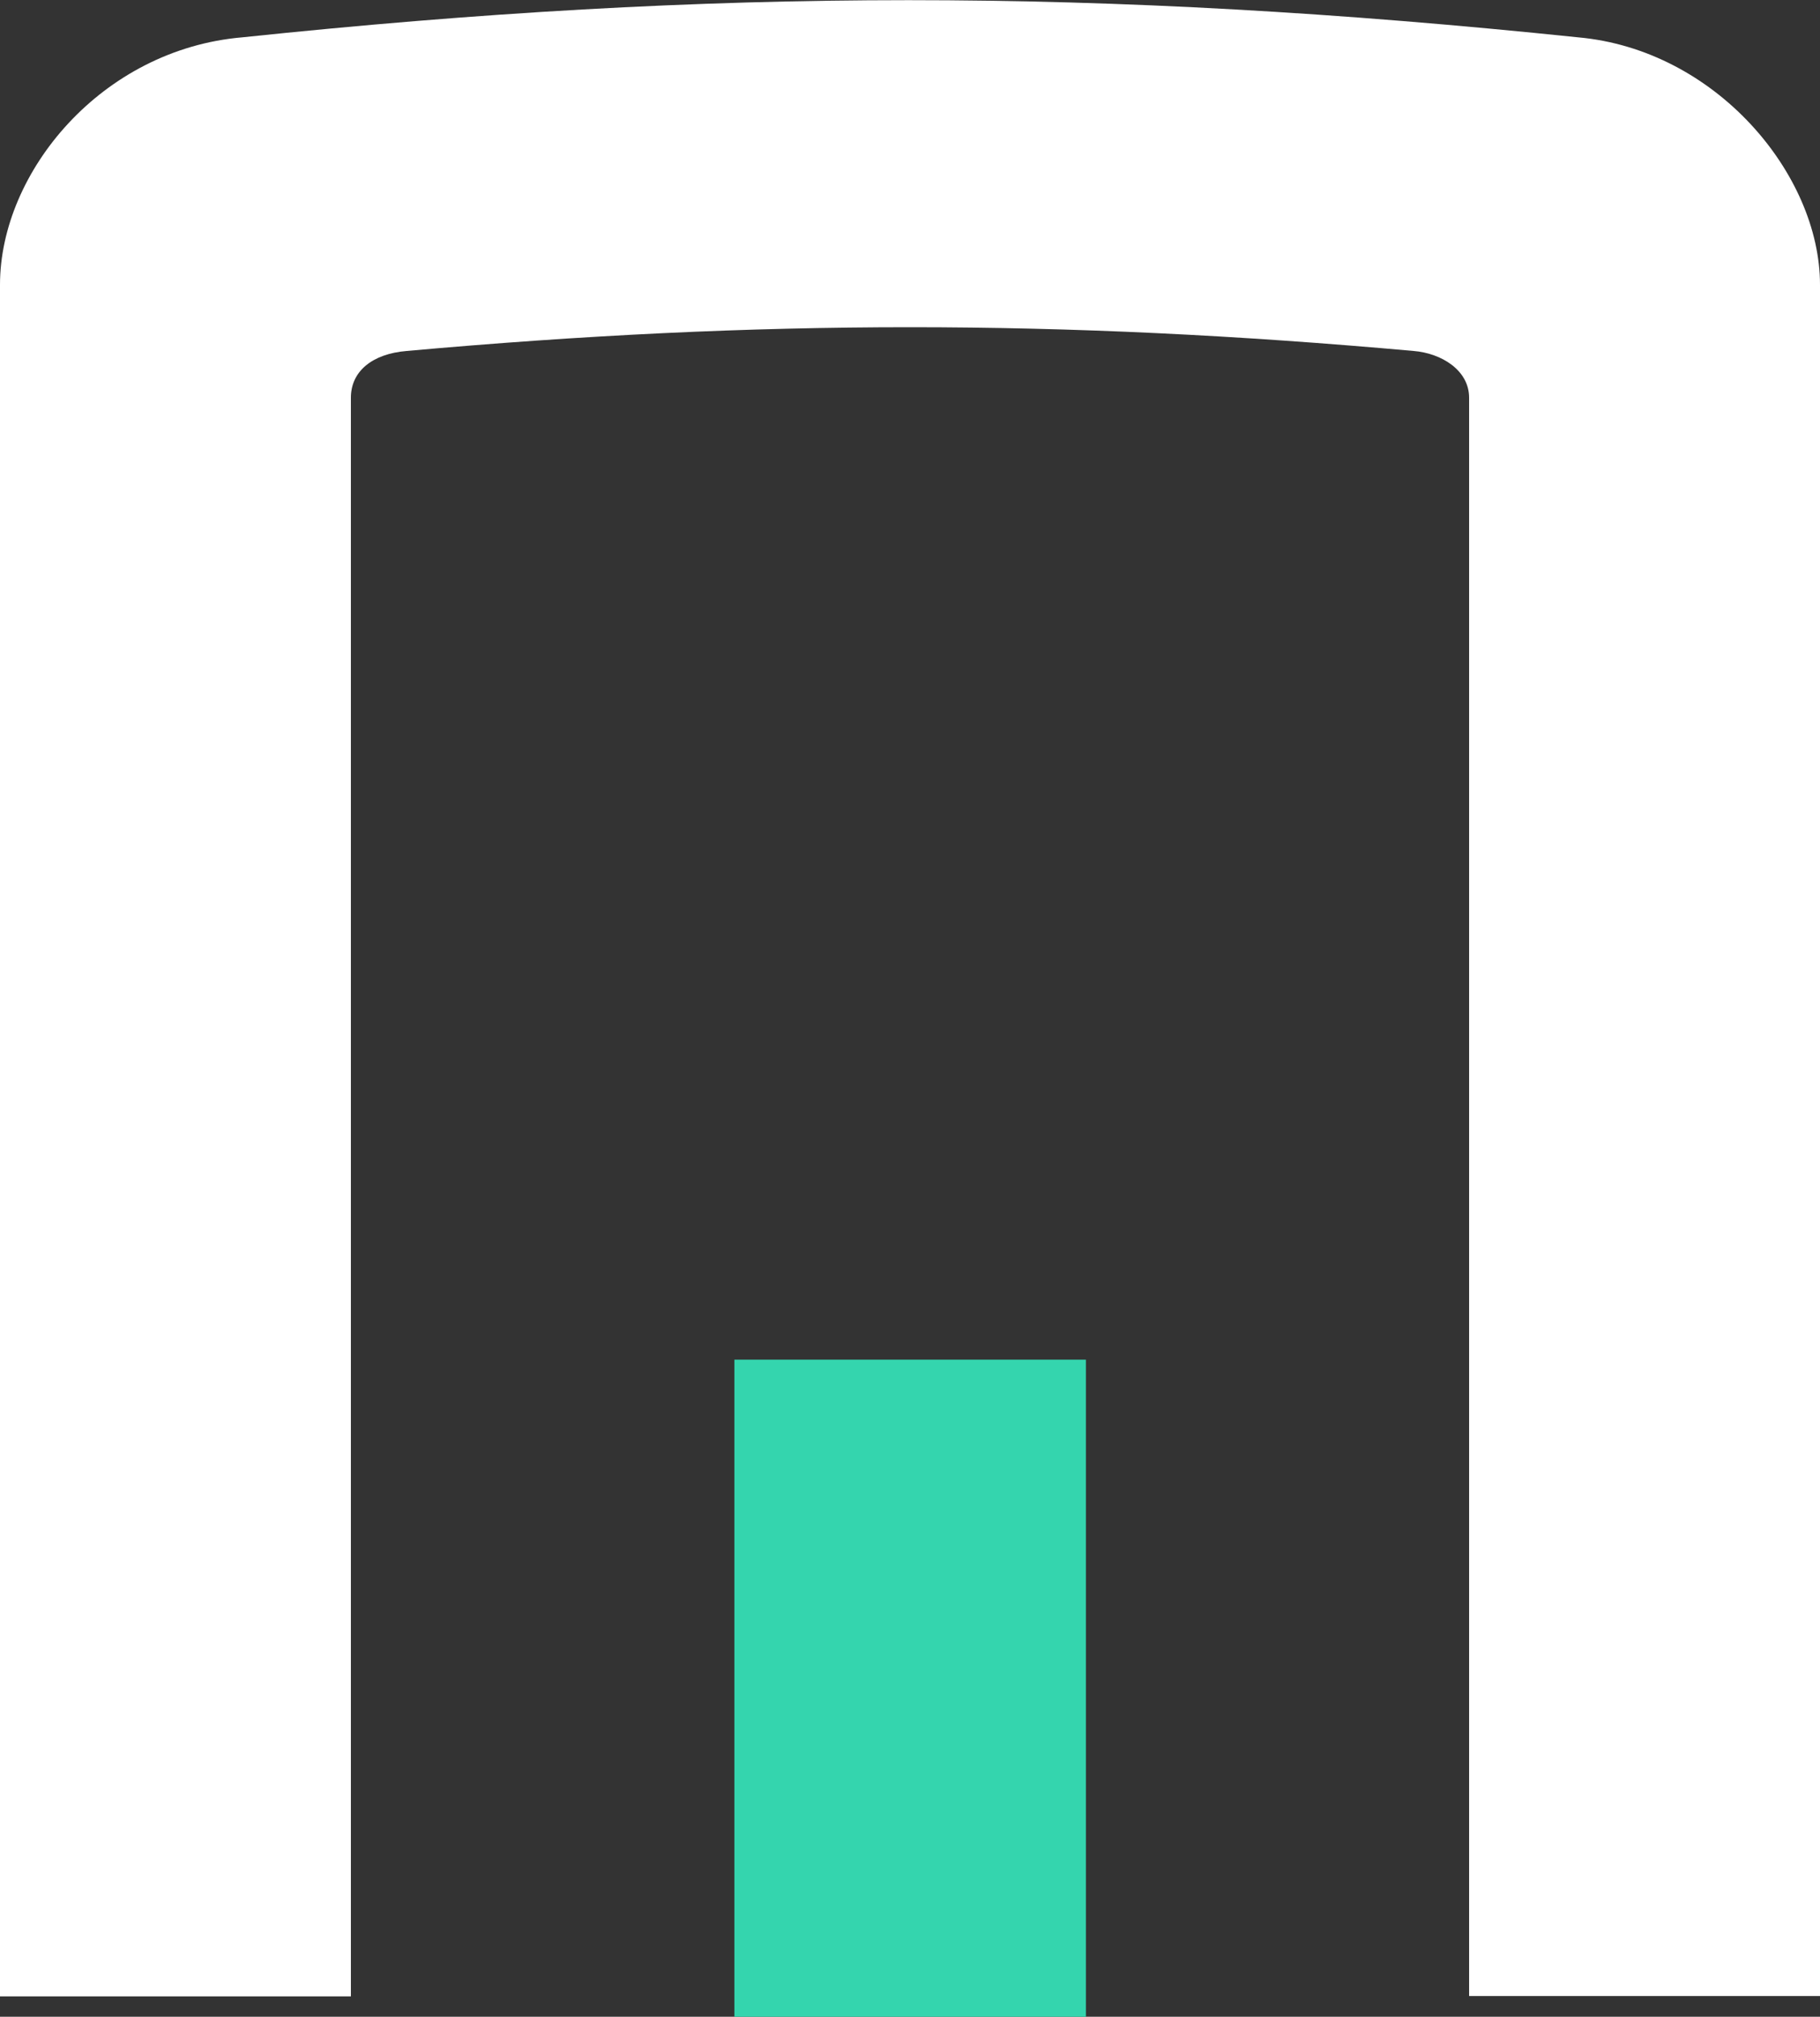 <svg xmlns="http://www.w3.org/2000/svg" id="Capa_2" data-name="Capa 2" viewBox="0 0 58.04 64.3"><rect x="0" y="0" width="58.04" height="64.3" fill="#333333" stroke="none"/><defs><style>      .cls-1 {        fill: #fff;      }      .cls-2 {        fill: #34d5ae;      }    </style></defs><g id="Capa_1-2" data-name="Capa 1"><g><path class="cls-1" d="M50.32,1.19c-15.2-1.58-27.54-1.58-42.59,0C3.25,1.57,0,5.48,0,9.08v54.57h11.19V12.68c0-.84.68-1.4,1.78-1.49,11.25-1.01,20.85-1.01,32.11,0,.88.07,1.77.61,1.77,1.49v50.96h11.19V9.08c0-3.52-3.32-7.5-7.72-7.89Z"></path><rect class="cls-2" x="23.42" y="43.35" width="11.21" height="20.96"></rect></g></g></svg>